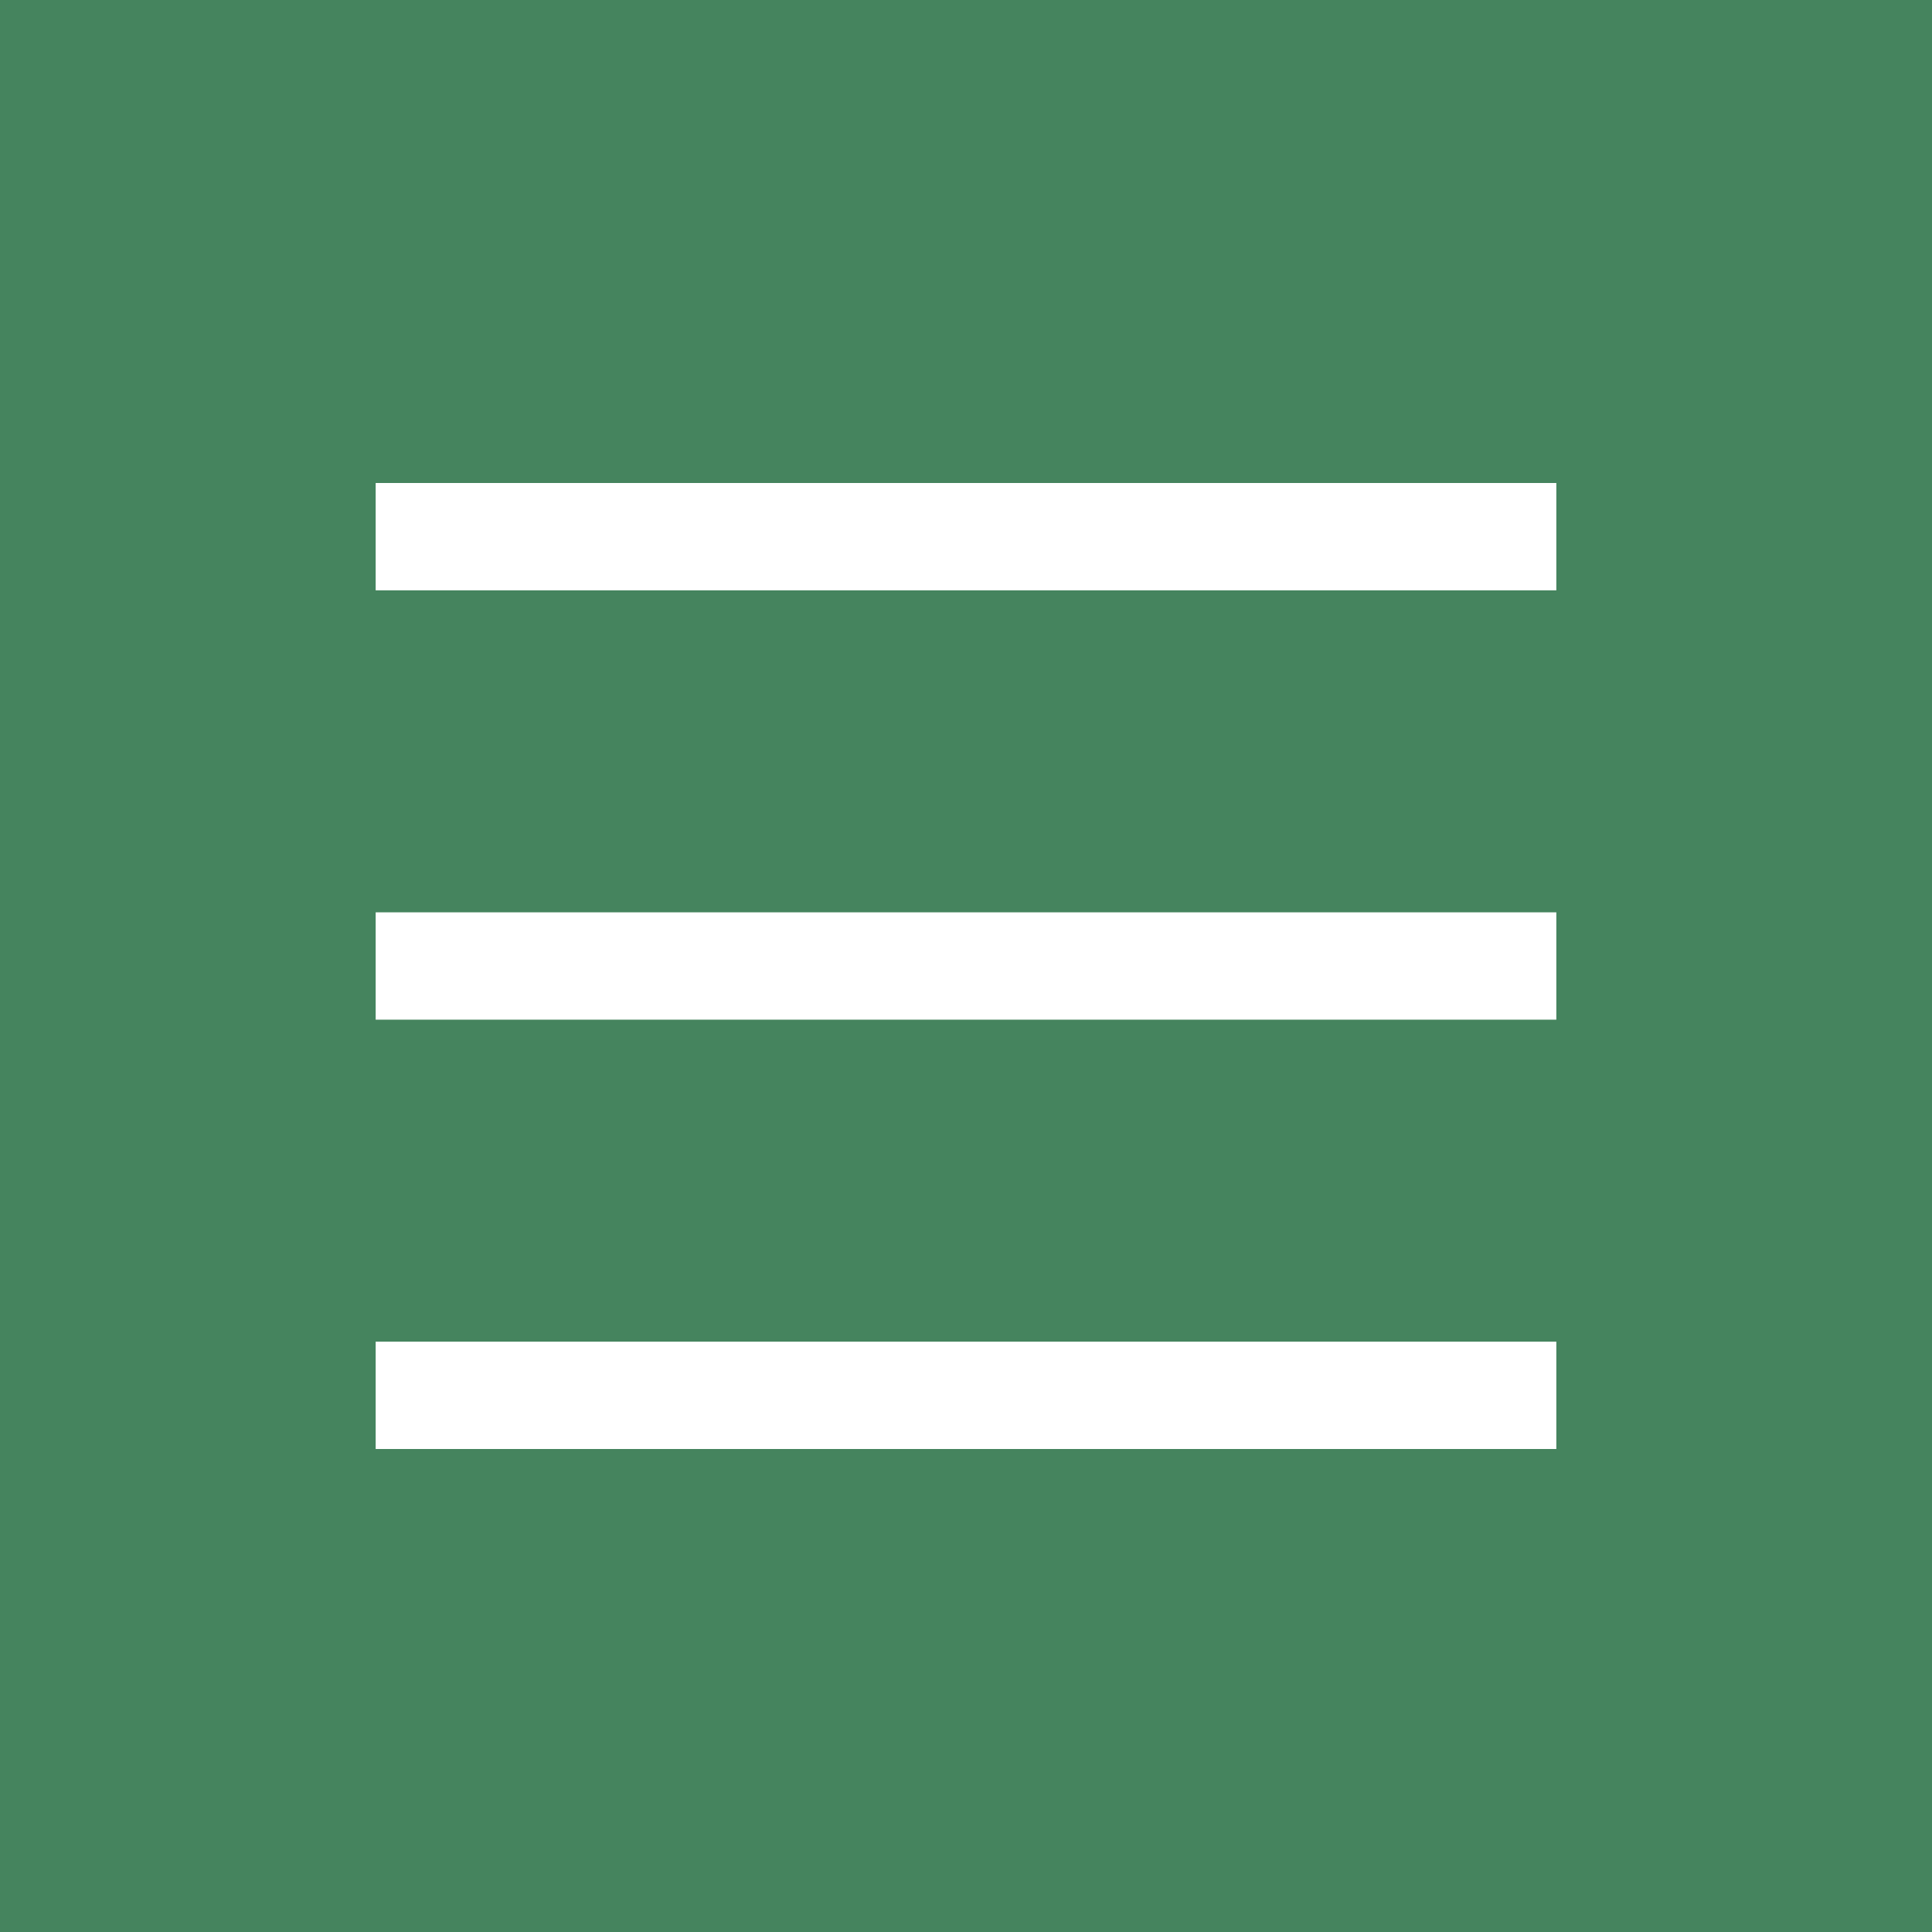 <svg xmlns="http://www.w3.org/2000/svg" width="36" height="36" viewBox="0 0 36 36" fill="none">
<rect width="36" height="36" fill="#45845E"/>
<rect x="7" y="9" width="22" height="2" fill="white"/>
<rect x="7" y="17" width="22" height="2" fill="white"/>
<rect x="7" y="25" width="22" height="2" fill="white"/>
</svg>